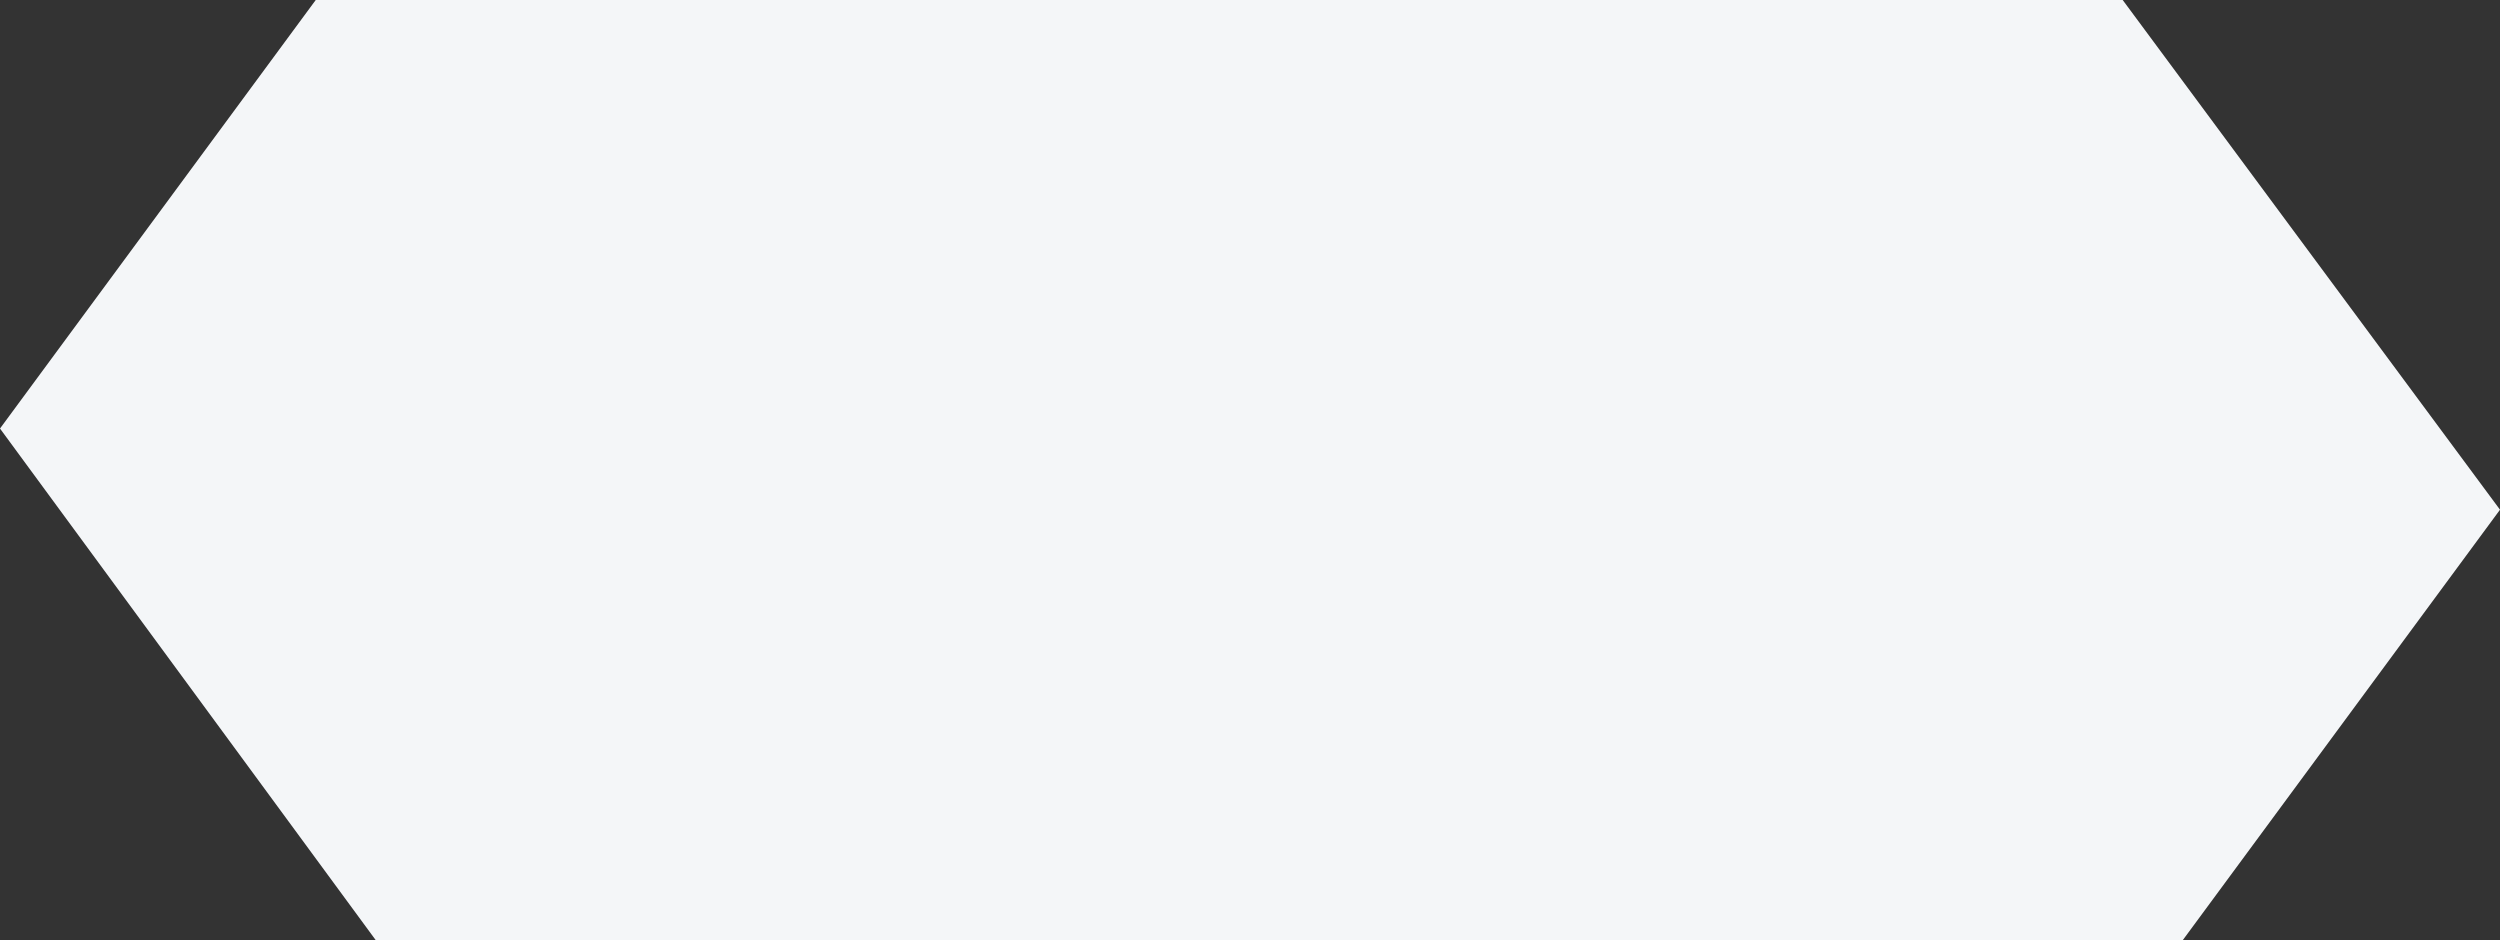 <svg xmlns="http://www.w3.org/2000/svg" width="1084.754" height="408" viewBox="0 0 1084.754 408">
  <rect x="0" y="0" width="1084.754" height="408" fill="#333333" stroke="none"/>
  <path id="パス_2656" data-name="パス 2656" d="M137,0,0,185.942,163.086,408H947.057l137.7-186.834L921.04,0Z" transform="translate(0 0)" fill="#f4f6f8"/>
</svg>
